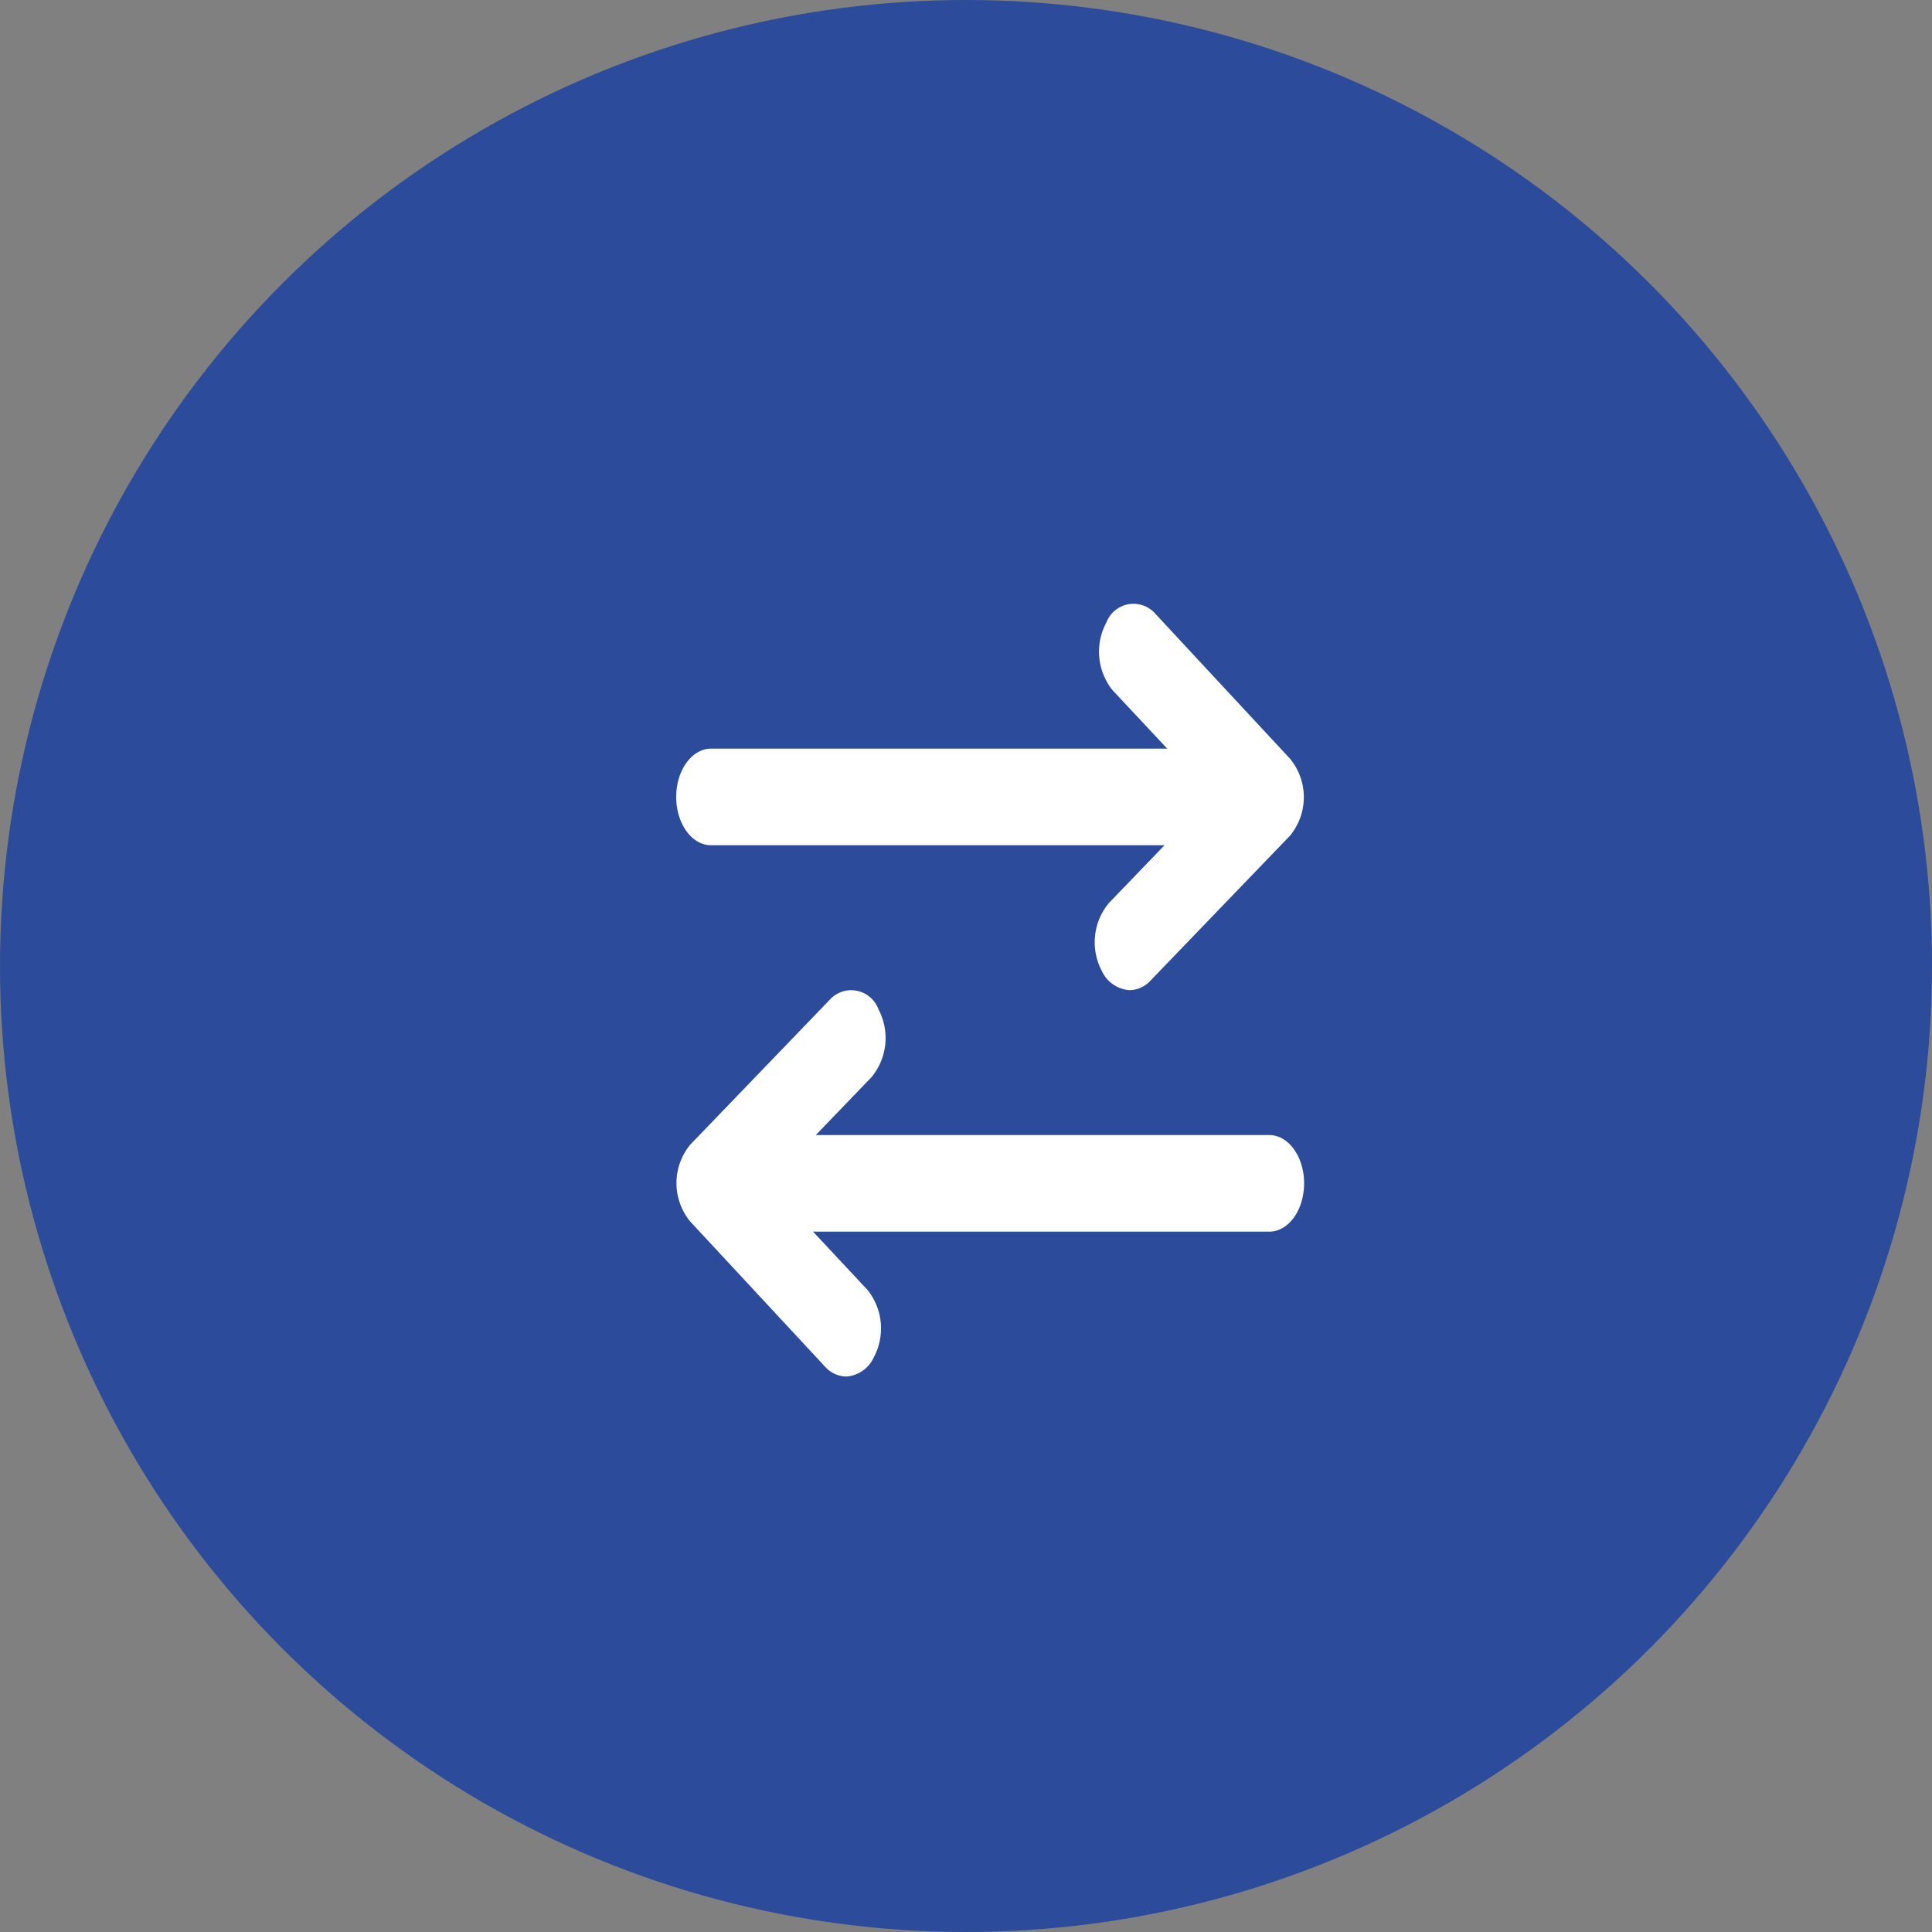 <?xml version="1.0" encoding="UTF-8"?>
<svg xmlns="http://www.w3.org/2000/svg" width="40" height="40" viewBox="0 0 40 40">
  <rect x="0" y="0" width="40" height="40" fill="#808080" stroke="none"/>
  <g data-name="Icon / Industries / Trade" transform="translate(-868 -5375)">
    <circle data-name="Ellipse 192" cx="20" cy="20" r="20" transform="translate(868 5375)" style="fill:#2c4c9b"></circle>
    <g data-name="Layer 2">
      <path data-name="Path 80548" d="M3.722 9h9.388l-1.155 1.2a1.271 1.271 0 0 0-.144 1.4.682.682 0 0 0 .578.4.6.6 0 0 0 .433-.2l2.888-3a1.254 1.254 0 0 0 0-1.59l-2.787-3a.6.6 0 0 0-1.015.175 1.276 1.276 0 0 0 .126 1.405L13.167 7H3.722C3.323 7 3 7.448 3 8s.323 1 .722 1z" transform="translate(879 5383.5)" style="fill:#fff"></path>
      <path data-name="Path 80549" d="M15.278 16H5.89l1.155-1.2a1.271 1.271 0 0 0 .144-1.4.6.6 0 0 0-1.011-.2l-2.888 3a1.254 1.254 0 0 0 0 1.59l2.787 3a.608.608 0 0 0 .44.21.678.678 0 0 0 .57-.39 1.276 1.276 0 0 0-.123-1.4L5.833 18h9.445c.4 0 .722-.448.722-1s-.323-1-.722-1z" transform="translate(879 5382.5)" style="fill:#fff"></path>
    </g>
  </g>
</svg>
